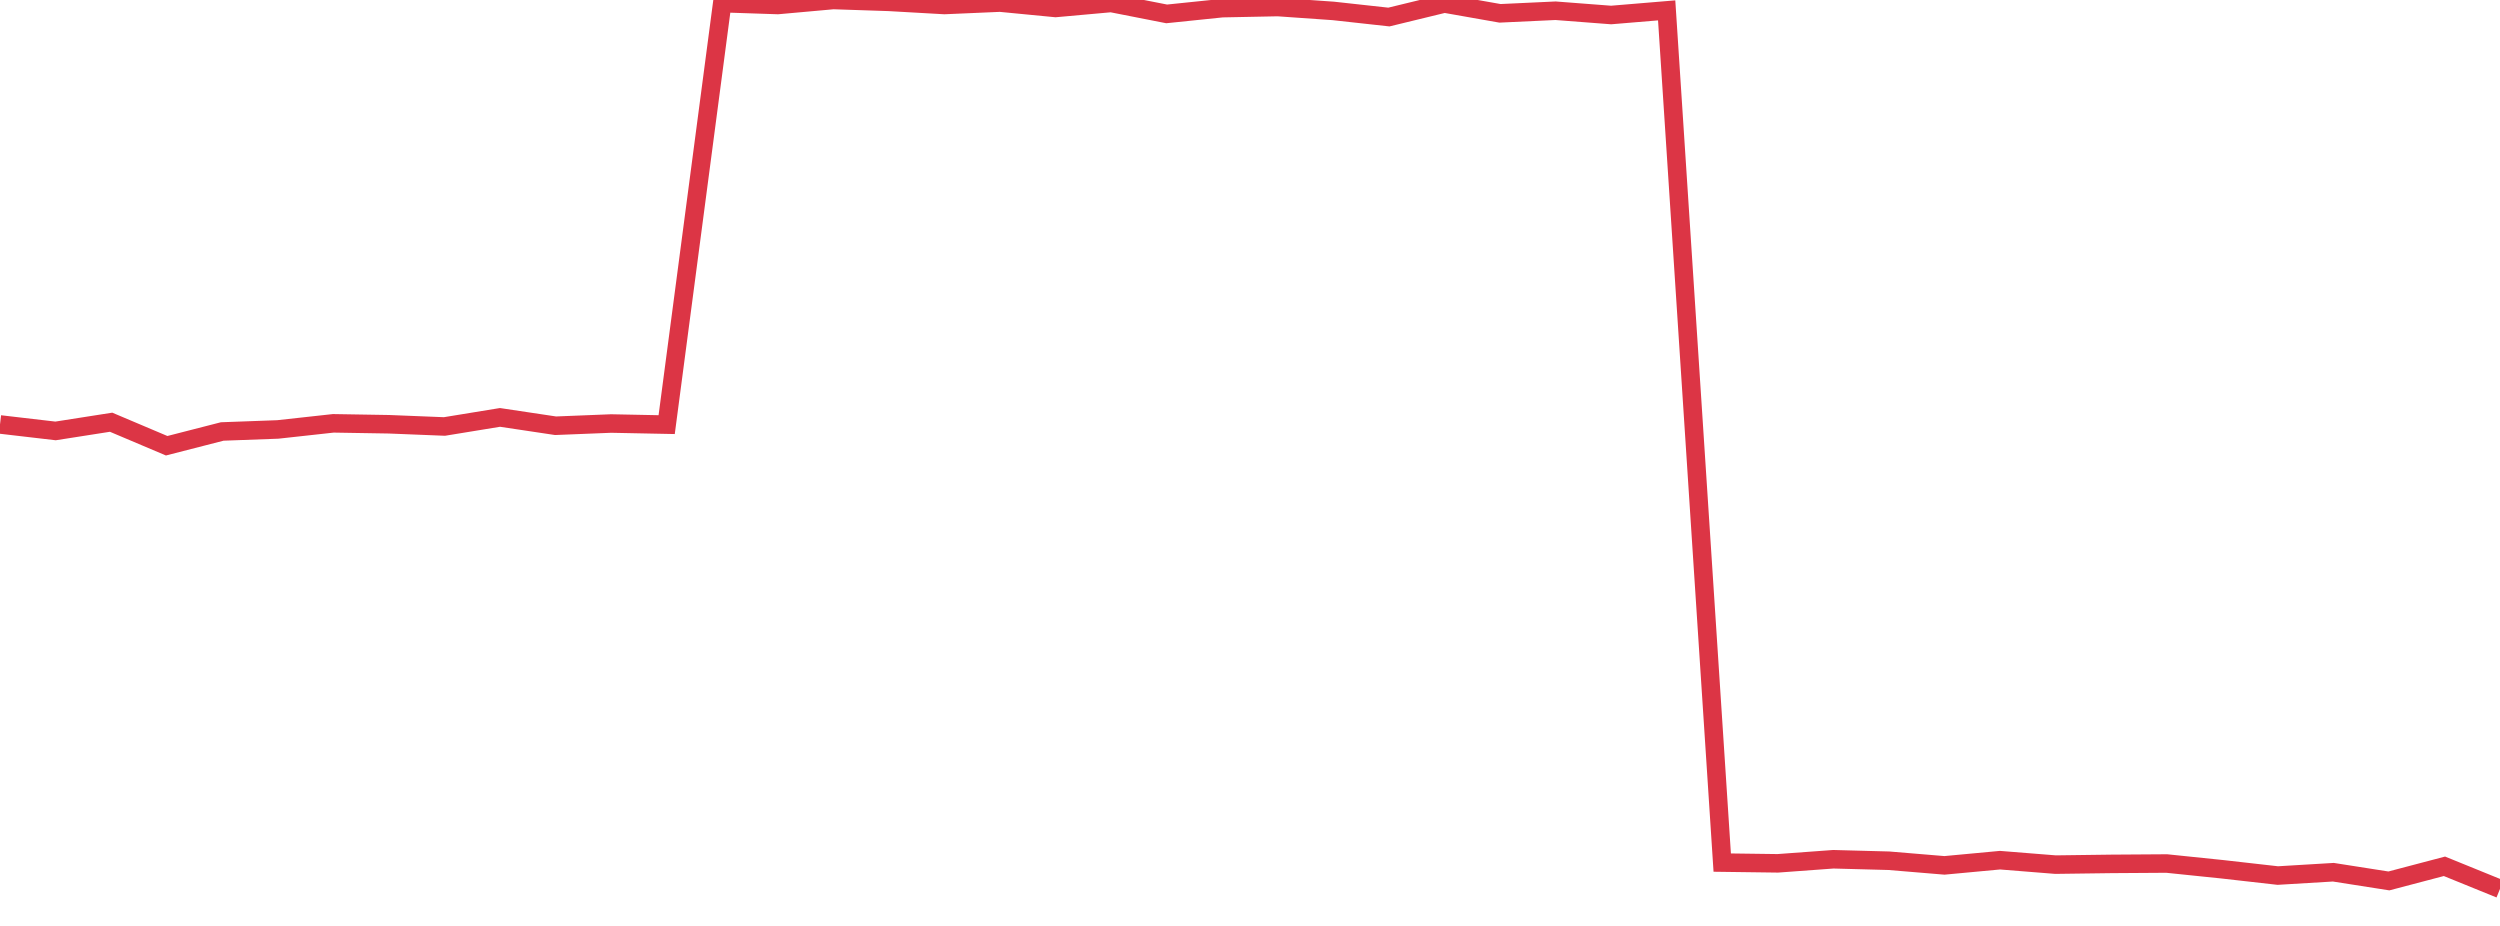 <?xml version="1.0" standalone="no"?>
<!DOCTYPE svg PUBLIC "-//W3C//DTD SVG 1.1//EN" "http://www.w3.org/Graphics/SVG/1.1/DTD/svg11.dtd">
<svg width="135" height="50" viewBox="0 0 135 50" preserveAspectRatio="none" class="sparkline" xmlns="http://www.w3.org/2000/svg"
xmlns:xlink="http://www.w3.org/1999/xlink"><path  class="sparkline--line" d="M 0 22.92 L 0 22.92 L 3 23.27 L 6 22.8 L 9 24.07 L 12 23.3 L 15 23.19 L 18 22.86 L 21 22.91 L 24 23.03 L 27 22.54 L 30 22.99 L 33 22.87 L 36 22.93 L 39 0.17 L 42 0.27 L 45 0 L 48 0.1 L 51 0.27 L 54 0.14 L 57 0.43 L 60 0.16 L 63 0.75 L 66 0.44 L 69 0.38 L 72 0.59 L 75 0.92 L 78 0.19 L 81 0.72 L 84 0.58 L 87 0.81 L 90 0.56 L 93 46.58 L 96 46.62 L 99 46.4 L 102 46.48 L 105 46.73 L 108 46.45 L 111 46.69 L 114 46.65 L 117 46.63 L 120 46.94 L 123 47.28 L 126 47.1 L 129 47.57 L 132 46.78 L 135 48" fill="none" stroke-width="1" stroke="#dc3545"></path></svg>